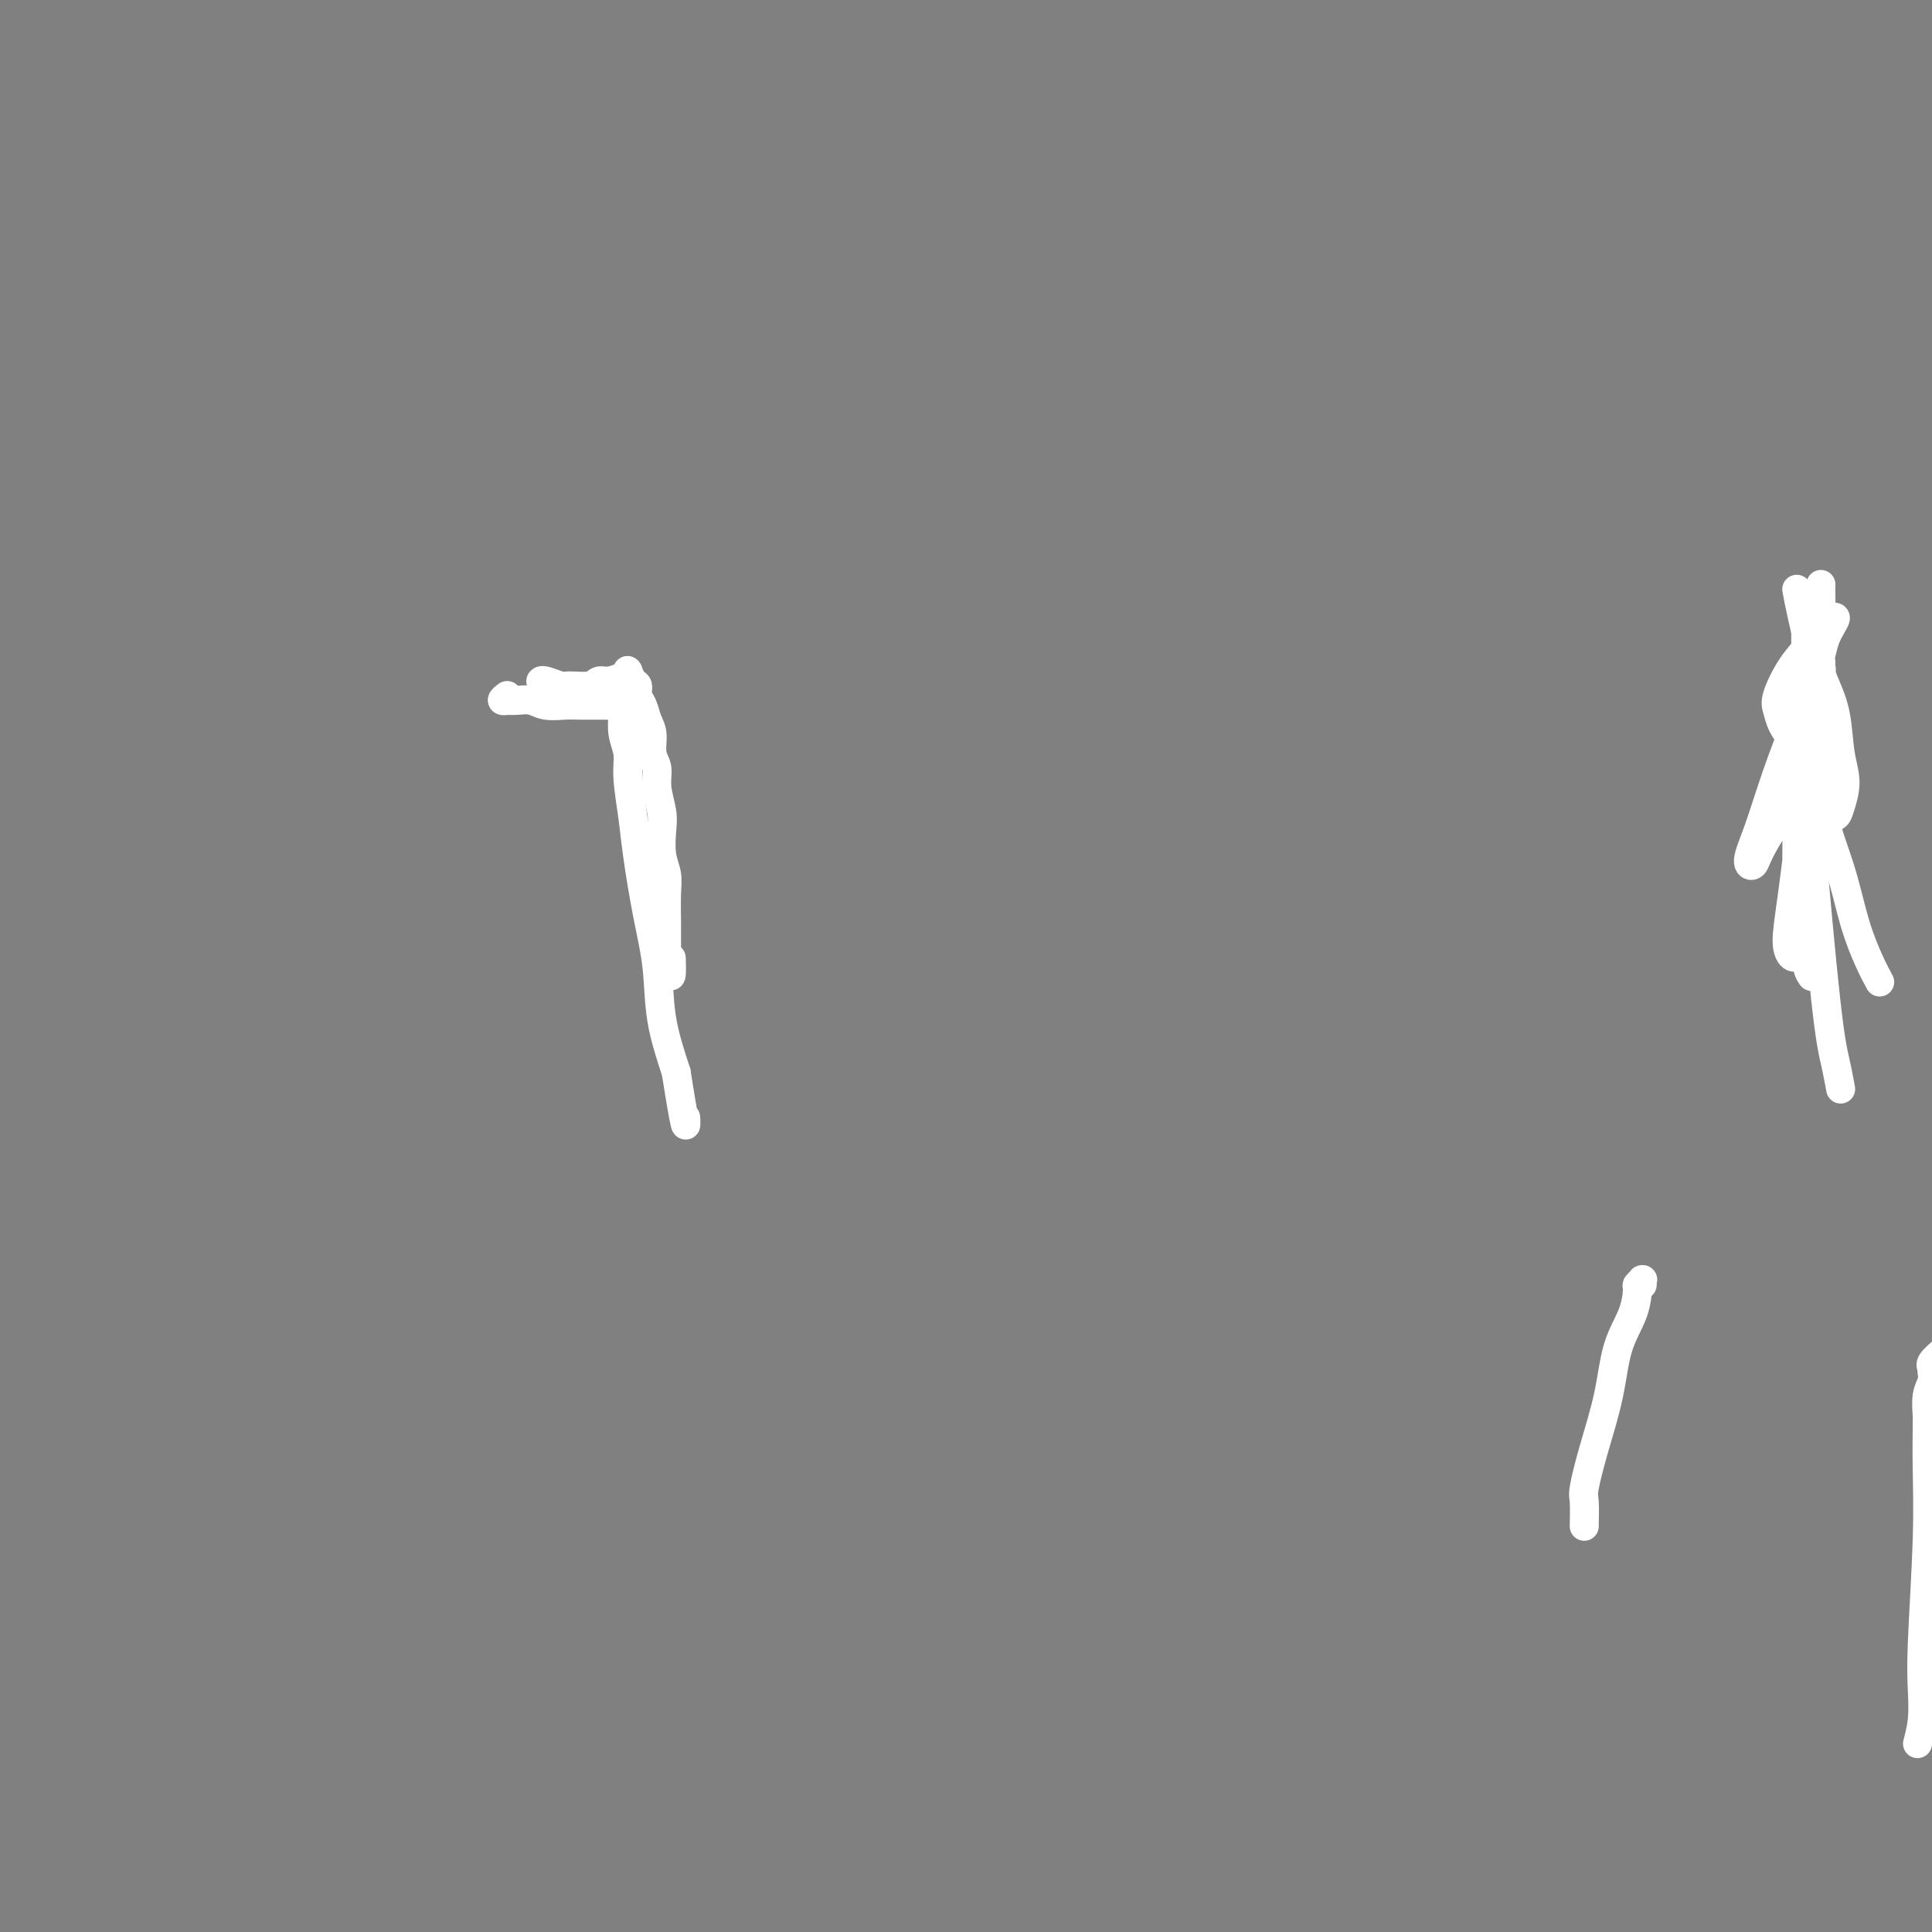 <svg viewBox='0 0 400 400' version='1.1' xmlns='http://www.w3.org/2000/svg' xmlns:xlink='http://www.w3.org/1999/xlink'><rect x="0" y="0" width="400" height="400" fill="#808080" stroke="none"/><g fill='none' stroke='#000000' stroke-width='6' stroke-linecap='round' stroke-linejoin='round'><path d='M374,176c0.000,-1.170 0.000,-2.340 0,-3c-0.000,-0.660 -0.000,-0.809 0,-1c0.000,-0.191 0.000,-0.425 0,-1c-0.000,-0.575 -0.001,-1.492 0,-3c0.001,-1.508 0.004,-3.608 0,-5c-0.004,-1.392 -0.015,-2.078 0,-3c0.015,-0.922 0.057,-2.081 0,-3c-0.057,-0.919 -0.211,-1.597 0,-2c0.211,-0.403 0.789,-0.531 1,-1c0.211,-0.469 0.057,-1.281 0,-2c-0.057,-0.719 -0.015,-1.347 0,-2c0.015,-0.653 0.004,-1.331 0,-2c-0.004,-0.669 -0.001,-1.330 0,-2c0.001,-0.670 0.000,-1.349 0,-2c-0.000,-0.651 -0.000,-1.274 0,-2c0.000,-0.726 0.000,-1.557 0,-2c-0.000,-0.443 -0.000,-0.500 0,-1c0.000,-0.500 0.000,-1.444 0,-2c-0.000,-0.556 -0.000,-0.722 0,-1c0.000,-0.278 0.000,-0.666 0,-1c-0.000,-0.334 -0.000,-0.614 0,-1c0.000,-0.386 0.000,-0.877 0,-1c-0.000,-0.123 -0.000,0.122 0,0c0.000,-0.122 0.000,-0.610 0,-1c-0.000,-0.390 -0.000,-0.683 0,-1c0.000,-0.317 0.000,-0.659 0,-1'/><path d='M375,130c0.155,-7.056 0.041,-1.695 0,0c-0.041,1.695 -0.011,-0.274 0,-1c0.011,-0.726 0.003,-0.207 0,0c-0.003,0.207 -0.002,0.104 0,0'/></g>
<g fill='none' stroke='#FFFFFF' stroke-width='6' stroke-linecap='round' stroke-linejoin='round'><path d='M372,122c0.295,1.598 0.591,3.195 1,5c0.409,1.805 0.933,3.816 1,5c0.067,1.184 -0.322,1.539 0,4c0.322,2.461 1.354,7.027 2,12c0.646,4.973 0.905,10.355 1,14c0.095,3.645 0.025,5.555 0,7c-0.025,1.445 -0.007,2.426 0,3c0.007,0.574 0.002,0.742 0,1c-0.002,0.258 -0.000,0.605 0,1c0.000,0.395 0.000,0.837 0,1c-0.000,0.163 -0.000,0.047 0,0c0.000,-0.047 0.000,-0.023 0,0'/><path d='M376,152c0.093,0.061 0.185,0.121 0,3c-0.185,2.879 -0.648,8.576 -1,11c-0.352,2.424 -0.591,1.575 0,9c0.591,7.425 2.014,23.124 3,32c0.986,8.876 1.535,10.928 2,13c0.465,2.072 0.847,4.163 1,5c0.153,0.837 0.076,0.418 0,0'/><path d='M375,123c-0.401,0.091 -0.802,0.182 -1,3c-0.198,2.818 -0.191,8.361 0,13c0.191,4.639 0.568,8.372 1,13c0.432,4.628 0.918,10.151 2,15c1.082,4.849 2.760,9.023 4,13c1.240,3.977 2.044,7.757 3,11c0.956,3.243 2.065,5.950 3,8c0.935,2.050 1.696,3.443 2,4c0.304,0.557 0.152,0.279 0,0'/><path d='M371,153c-0.749,-0.979 -1.498,-1.959 -2,-3c-0.502,-1.041 -0.756,-2.145 -1,-3c-0.244,-0.855 -0.476,-1.461 0,-3c0.476,-1.539 1.662,-4.009 3,-6c1.338,-1.991 2.828,-3.502 4,-5c1.172,-1.498 2.025,-2.982 3,-4c0.975,-1.018 2.070,-1.571 2,-1c-0.070,0.571 -1.306,2.265 -2,4c-0.694,1.735 -0.846,3.512 -2,7c-1.154,3.488 -3.311,8.688 -5,13c-1.689,4.312 -2.909,7.737 -4,11c-1.091,3.263 -2.053,6.365 -3,9c-0.947,2.635 -1.879,4.805 -2,6c-0.121,1.195 0.569,1.415 1,1c0.431,-0.415 0.603,-1.467 2,-4c1.397,-2.533 4.021,-6.548 6,-10c1.979,-3.452 3.315,-6.342 4,-9c0.685,-2.658 0.719,-5.085 1,-8c0.281,-2.915 0.809,-6.319 1,-8c0.191,-1.681 0.044,-1.640 0,-2c-0.044,-0.360 0.015,-1.122 0,-1c-0.015,0.122 -0.105,1.129 0,2c0.105,0.871 0.403,1.605 1,3c0.597,1.395 1.492,3.449 2,6c0.508,2.551 0.628,5.599 1,8c0.372,2.401 0.997,4.155 1,6c0.003,1.845 -0.615,3.782 -1,5c-0.385,1.218 -0.536,1.718 -1,2c-0.464,0.282 -1.240,0.345 -2,0c-0.760,-0.345 -1.503,-1.099 -2,-3c-0.497,-1.901 -0.749,-4.951 -1,-8'/><path d='M375,158c-0.509,-3.124 -0.280,-5.433 0,-8c0.280,-2.567 0.611,-5.393 1,-9c0.389,-3.607 0.836,-7.994 1,-11c0.164,-3.006 0.044,-4.632 0,-6c-0.044,-1.368 -0.014,-2.477 0,-3c0.014,-0.523 0.011,-0.459 0,0c-0.011,0.459 -0.029,1.312 0,3c0.029,1.688 0.107,4.210 0,8c-0.107,3.790 -0.397,8.849 -1,13c-0.603,4.151 -1.518,7.393 -2,11c-0.482,3.607 -0.532,7.580 -1,13c-0.468,5.420 -1.355,12.288 -2,17c-0.645,4.712 -1.049,7.269 -1,9c0.049,1.731 0.549,2.637 1,3c0.451,0.363 0.852,0.184 1,-1c0.148,-1.184 0.042,-3.374 0,-6c-0.042,-2.626 -0.021,-5.687 0,-10c0.021,-4.313 0.043,-9.879 0,-14c-0.043,-4.121 -0.152,-6.796 0,-10c0.152,-3.204 0.565,-6.936 1,-9c0.435,-2.064 0.892,-2.461 1,-3c0.108,-0.539 -0.132,-1.219 0,-1c0.132,0.219 0.635,1.336 1,3c0.365,1.664 0.590,3.873 1,7c0.410,3.127 1.003,7.171 1,11c-0.003,3.829 -0.603,7.443 -1,11c-0.397,3.557 -0.591,7.056 -1,11c-0.409,3.944 -1.033,8.331 -1,11c0.033,2.669 0.724,3.620 1,4c0.276,0.380 0.138,0.190 0,0'/><path d='M112,141c-0.031,0.031 -0.061,0.062 0,0c0.061,-0.062 0.215,-0.217 1,0c0.785,0.217 2.201,0.805 3,1c0.799,0.195 0.981,-0.003 2,0c1.019,0.003 2.876,0.207 4,0c1.124,-0.207 1.517,-0.826 2,-1c0.483,-0.174 1.057,0.095 2,0c0.943,-0.095 2.255,-0.554 3,-1c0.745,-0.446 0.921,-0.878 1,-1c0.079,-0.122 0.059,0.064 0,0c-0.059,-0.064 -0.156,-0.380 0,0c0.156,0.380 0.566,1.456 1,2c0.434,0.544 0.891,0.556 1,1c0.109,0.444 -0.129,1.319 0,2c0.129,0.681 0.627,1.168 1,2c0.373,0.832 0.621,2.009 1,3c0.379,0.991 0.890,1.794 1,3c0.110,1.206 -0.180,2.814 0,4c0.180,1.186 0.832,1.951 1,3c0.168,1.049 -0.147,2.381 0,4c0.147,1.619 0.757,3.526 1,5c0.243,1.474 0.118,2.515 0,4c-0.118,1.485 -0.228,3.413 0,5c0.228,1.587 0.793,2.834 1,4c0.207,1.166 0.055,2.251 0,4c-0.055,1.749 -0.015,4.163 0,6c0.015,1.837 0.004,3.096 0,4c-0.004,0.904 -0.002,1.452 0,2'/><path d='M138,197c1.155,8.901 1.041,3.654 1,2c-0.041,-1.654 -0.011,0.285 0,1c0.011,0.715 0.003,0.204 0,0c-0.003,-0.204 -0.002,-0.102 0,0'/><path d='M105,144c-0.547,0.422 -1.094,0.844 -1,1c0.094,0.156 0.828,0.046 1,0c0.172,-0.046 -0.218,-0.026 0,0c0.218,0.026 1.043,0.060 2,0c0.957,-0.060 2.045,-0.212 3,0c0.955,0.212 1.775,0.789 3,1c1.225,0.211 2.853,0.056 4,0c1.147,-0.056 1.814,-0.015 3,0c1.186,0.015 2.893,0.003 4,0c1.107,-0.003 1.616,0.003 2,0c0.384,-0.003 0.642,-0.015 1,0c0.358,0.015 0.814,0.057 1,0c0.186,-0.057 0.101,-0.214 0,0c-0.101,0.214 -0.219,0.797 0,1c0.219,0.203 0.776,0.024 1,0c0.224,-0.024 0.116,0.105 0,1c-0.116,0.895 -0.239,2.554 0,4c0.239,1.446 0.840,2.679 1,4c0.160,1.321 -0.122,2.729 0,5c0.122,2.271 0.647,5.404 1,8c0.353,2.596 0.534,4.654 1,8c0.466,3.346 1.218,7.979 2,12c0.782,4.021 1.595,7.429 2,11c0.405,3.571 0.401,7.306 1,11c0.599,3.694 1.799,7.347 3,11'/><path d='M140,222c2.156,13.733 2.044,11.067 2,10c-0.044,-1.067 -0.022,-0.533 0,0'/><path d='M328,316c0.039,-1.945 0.078,-3.891 0,-5c-0.078,-1.109 -0.273,-1.383 0,-3c0.273,-1.617 1.016,-4.577 2,-8c0.984,-3.423 2.210,-7.308 3,-11c0.790,-3.692 1.144,-7.189 2,-10c0.856,-2.811 2.215,-4.935 3,-7c0.785,-2.065 0.995,-4.071 1,-5c0.005,-0.929 -0.195,-0.781 0,-1c0.195,-0.219 0.784,-0.805 1,-1c0.216,-0.195 0.058,-0.001 0,0c-0.058,0.001 -0.016,-0.192 0,0c0.016,0.192 0.004,0.769 0,1c-0.004,0.231 -0.002,0.115 0,0'/><path d='M397,361c0.415,-1.595 0.829,-3.190 1,-5c0.171,-1.810 0.098,-3.837 0,-6c-0.098,-2.163 -0.223,-4.464 0,-10c0.223,-5.536 0.792,-14.307 1,-21c0.208,-6.693 0.055,-11.309 0,-15c-0.055,-3.691 -0.011,-6.459 0,-8c0.011,-1.541 -0.011,-1.855 0,-2c0.011,-0.145 0.055,-0.120 0,-1c-0.055,-0.880 -0.210,-2.666 0,-4c0.210,-1.334 0.786,-2.216 1,-3c0.214,-0.784 0.065,-1.471 0,-2c-0.065,-0.529 -0.045,-0.899 0,-1c0.045,-0.101 0.115,0.066 0,0c-0.115,-0.066 -0.416,-0.364 0,-1c0.416,-0.636 1.547,-1.610 2,-2c0.453,-0.390 0.226,-0.195 0,0'/></g>
</svg>